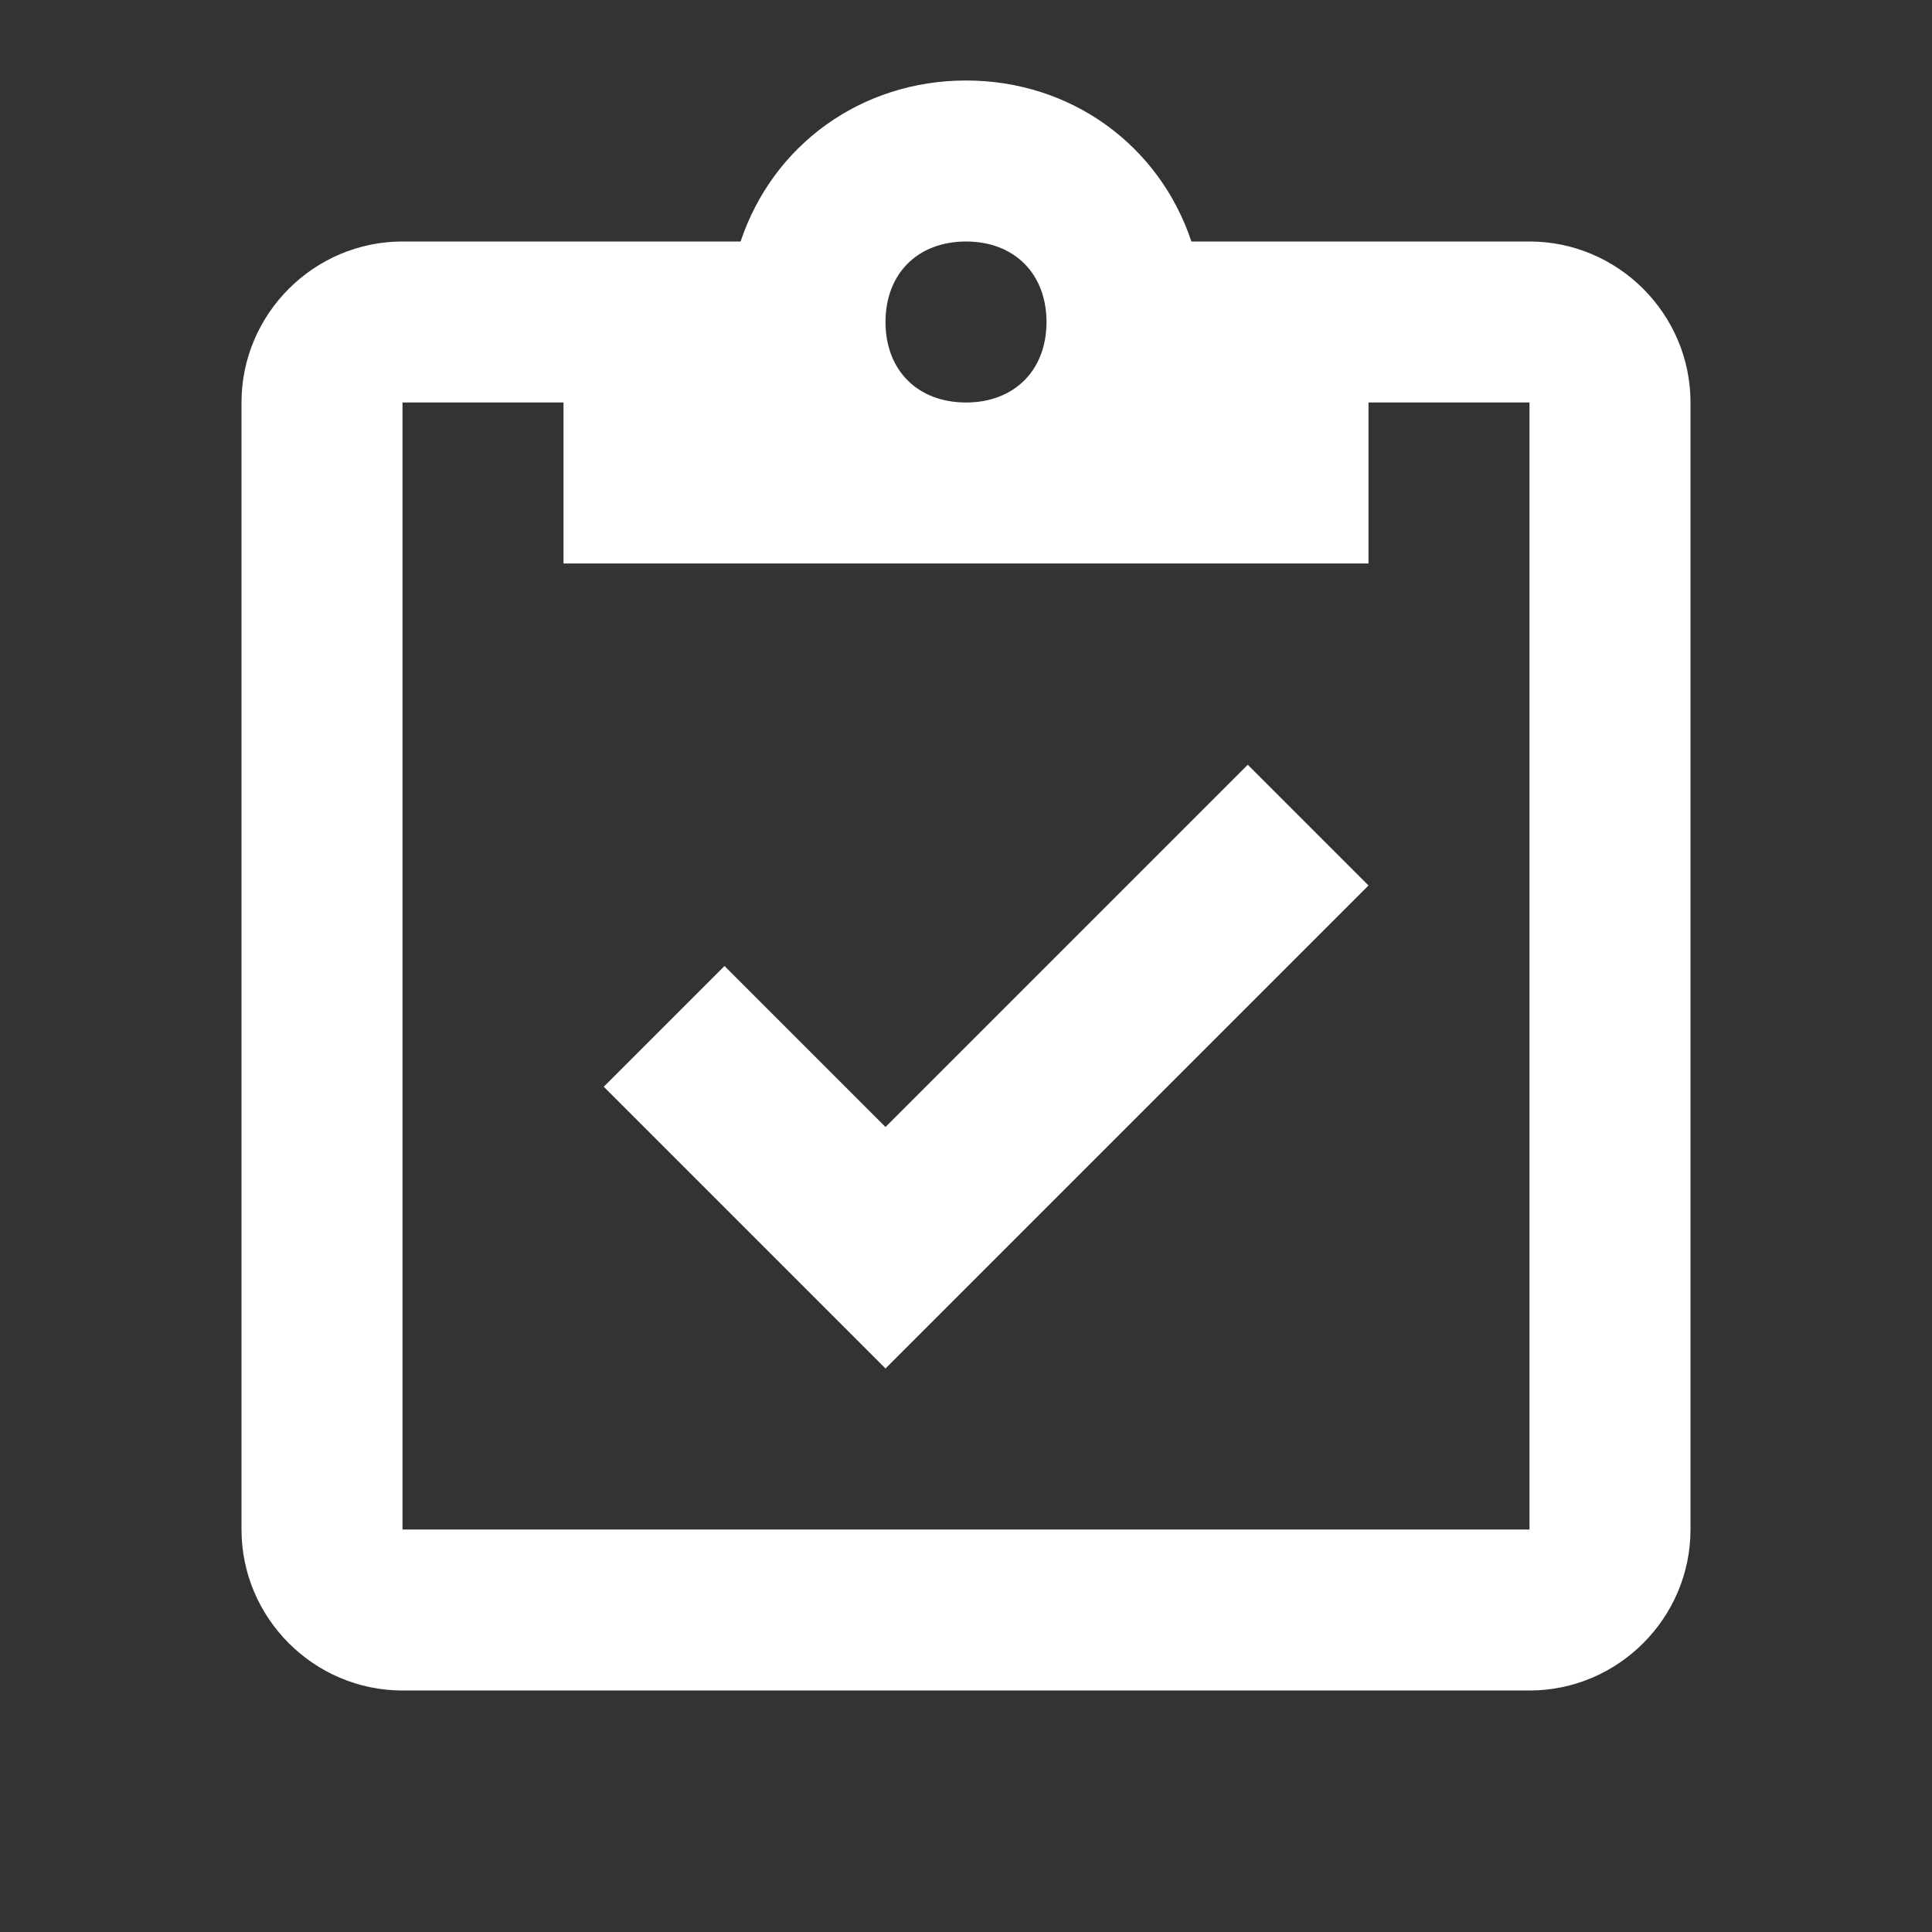<?xml version="1.0" encoding="utf-8"?>
<!-- Generator: Adobe Illustrator 22.1.0, SVG Export Plug-In . SVG Version: 6.00 Build 0)  -->
<svg version="1.1" id="Ebene_1" xmlns="http://www.w3.org/2000/svg" xmlns:xlink="http://www.w3.org/1999/xlink" x="0px" y="0px"
	 width="24px" height="24px" viewBox="0 0 24 24" enable-background="new 0 0 24 24" xml:space="preserve">
<rect x="0" y="0" width="24" height="24" fill="#333333" stroke="none"/>
<g>
	<polygon fill="#FFFFFF" points="11,14 9,12 7.5,13.5 11,17 17,11 15.5,9.5 	"/>
	<path fill="#FFFFFF" d="M19,3h-4.2c-0.4-1.2-1.5-2-2.8-2S9.6,1.8,9.2,3H5C3.9,3,3,3.9,3,5v14c0,1.1,0.9,2,2,2h14c1.1,0,2-0.9,2-2V5
		C21,3.9,20.1,3,19,3z M12,3c0.6,0,1,0.4,1,1s-0.4,1-1,1s-1-0.4-1-1S11.4,3,12,3z M19,19H5V5h2v2h10V5h2V19z"/>
</g>
</svg>
